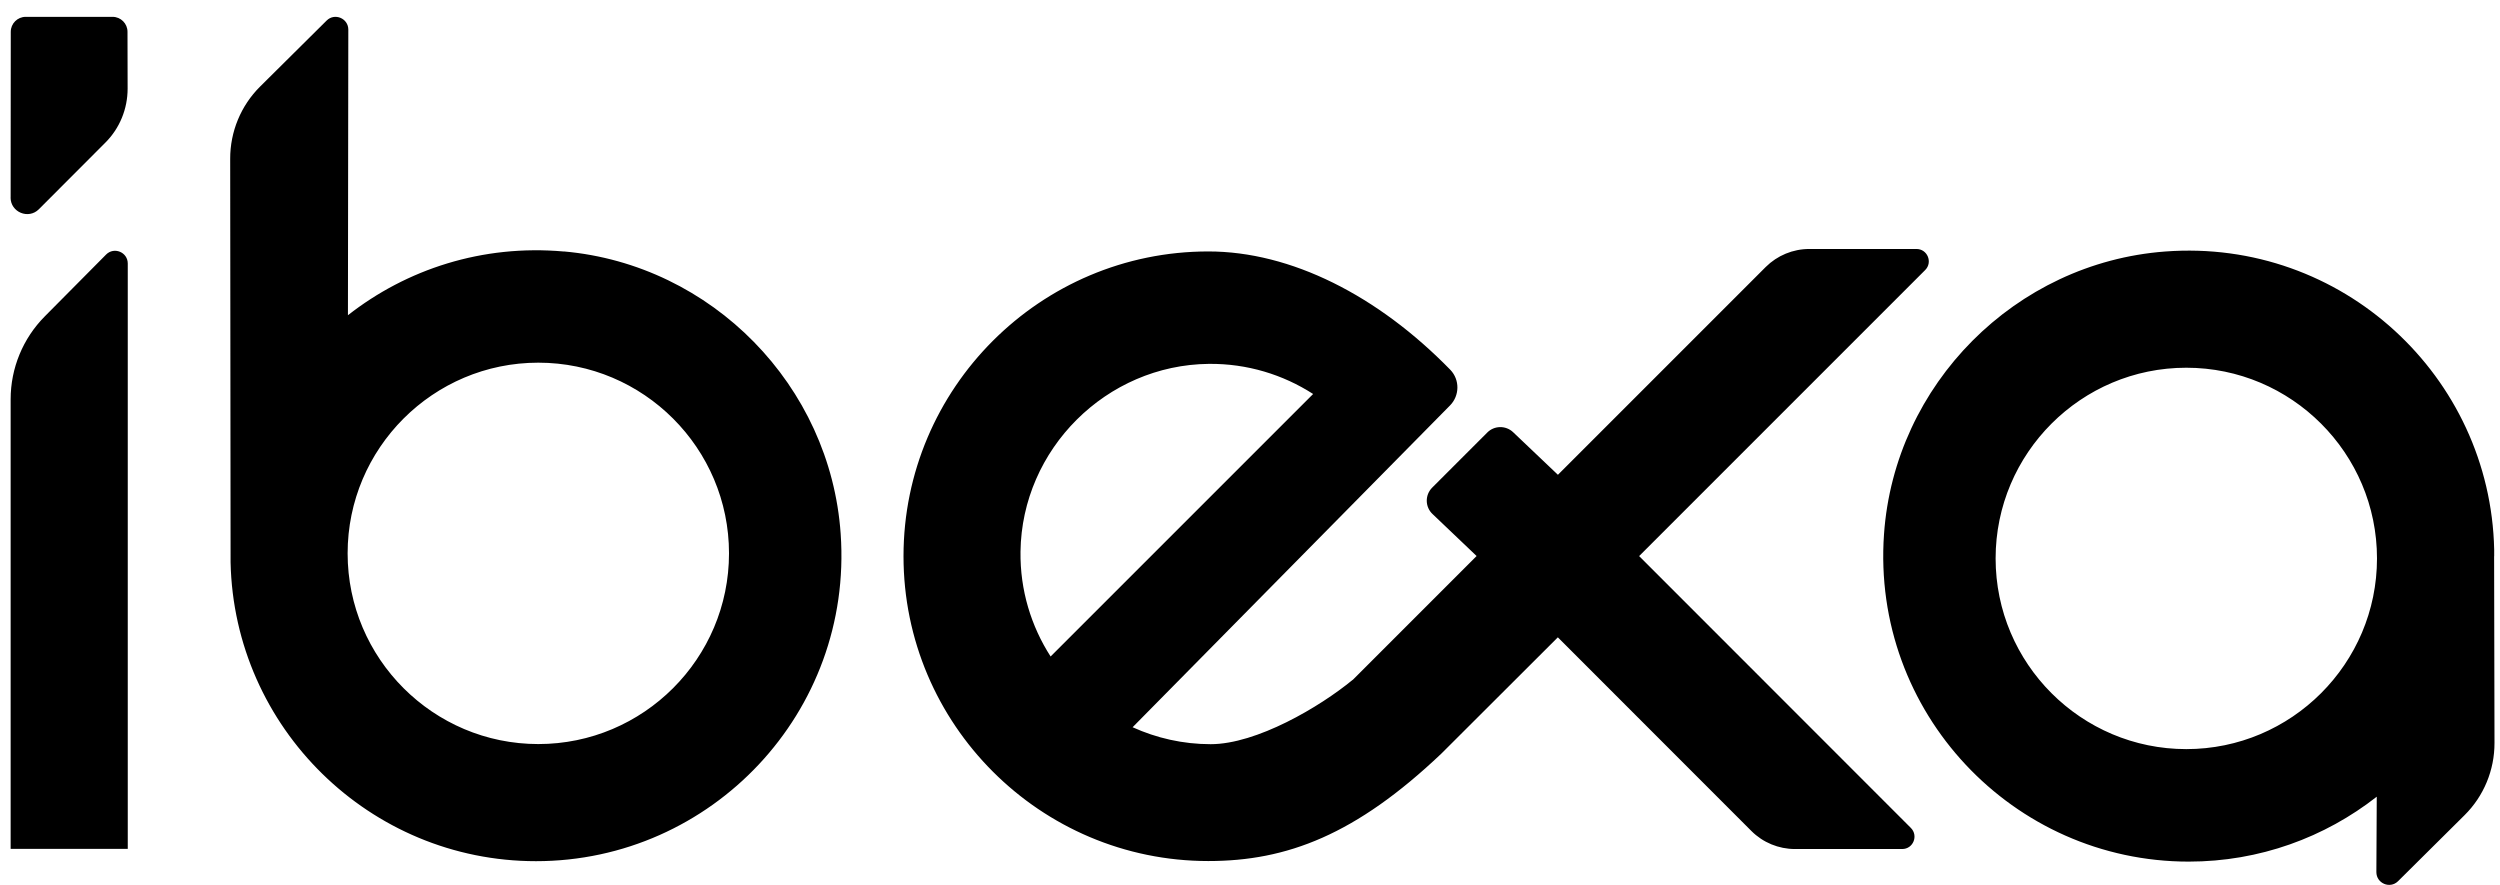 <svg width="144" height="51" viewBox="0 0 144 51" fill="none" xmlns="http://www.w3.org/2000/svg">
<path d="M143.665 32.034V31.648V31.655C143.45 21.677 134.896 13.718 124.71 14.487C116.088 15.135 109.124 22.136 108.519 30.766C107.793 41.039 115.949 49.629 126.07 49.629C130.155 49.629 133.912 48.23 136.901 45.89L136.879 50.234C136.879 50.883 137.662 51.214 138.125 50.759L141.955 46.958C143.067 45.857 143.687 44.356 143.683 42.792L143.661 32.041L143.665 32.034ZM125.931 43.149C119.874 43.149 114.947 38.222 114.947 32.165C114.947 26.108 119.874 21.181 125.931 21.181C131.988 21.181 136.915 26.108 136.915 32.165C136.915 38.222 131.988 43.149 125.931 43.149ZM7.359 15.175V48.893H0.613V23C0.613 21.207 1.32 19.49 2.585 18.218L6.112 14.662C6.568 14.202 7.359 14.523 7.359 15.179V15.175ZM0.613 11.378L0.62 1.83C0.62 1.356 1.007 0.97 1.48 0.97H6.484C6.958 0.97 7.344 1.356 7.344 1.83L7.351 5.102C7.351 6.269 6.896 7.391 6.069 8.215L2.235 12.056C1.637 12.65 0.609 12.223 0.609 11.378H0.613ZM32.479 14.487C27.782 14.068 23.416 15.511 20.041 18.157L20.063 1.706C20.063 1.057 19.279 0.726 18.817 1.181L14.986 4.982C13.875 6.083 13.255 7.584 13.259 9.148L13.281 32.005V32.395V32.388C13.485 41.914 21.298 49.604 30.872 49.604C40.989 49.604 49.141 41.021 48.423 30.751C47.833 22.213 41.007 15.241 32.483 14.483L32.479 14.487ZM31.007 42.858C24.95 42.858 20.023 37.931 20.023 31.874C20.023 25.817 24.95 20.89 31.007 20.89C37.064 20.89 41.991 25.817 41.991 31.874C41.991 37.931 37.064 42.858 31.007 42.858ZM94.411 32.034L110.891 15.554C111.336 15.11 111.022 14.341 110.388 14.341H104.215C103.274 14.341 102.371 14.716 101.704 15.38L89.736 27.348L87.152 24.891C86.733 24.498 86.073 24.505 85.668 24.913L82.494 28.087C82.068 28.514 82.079 29.206 82.52 29.614L85.053 32.027L77.921 39.159H77.913C76.022 40.719 72.377 42.865 69.735 42.865C68.132 42.865 66.612 42.512 65.238 41.889C65.238 41.889 79.473 27.453 83.522 23.353C84.079 22.788 84.091 21.877 83.54 21.302C79.367 17.023 74.36 14.483 69.6 14.483C59.917 14.483 52.042 22.358 52.042 32.038C52.042 41.717 59.917 49.596 69.6 49.596C74.127 49.596 78.096 48.084 83.026 43.404L89.732 36.71L100.88 47.865C101.547 48.532 102.451 48.904 103.391 48.904H109.564C110.199 48.904 110.512 48.139 110.067 47.69L94.415 32.031L94.411 32.034ZM58.781 31.772C58.857 25.868 63.726 21.017 69.63 20.959C71.846 20.937 73.908 21.582 75.636 22.694L60.515 37.814C59.396 36.072 58.751 33.998 58.781 31.772Z" fill="black"/>
</svg>
